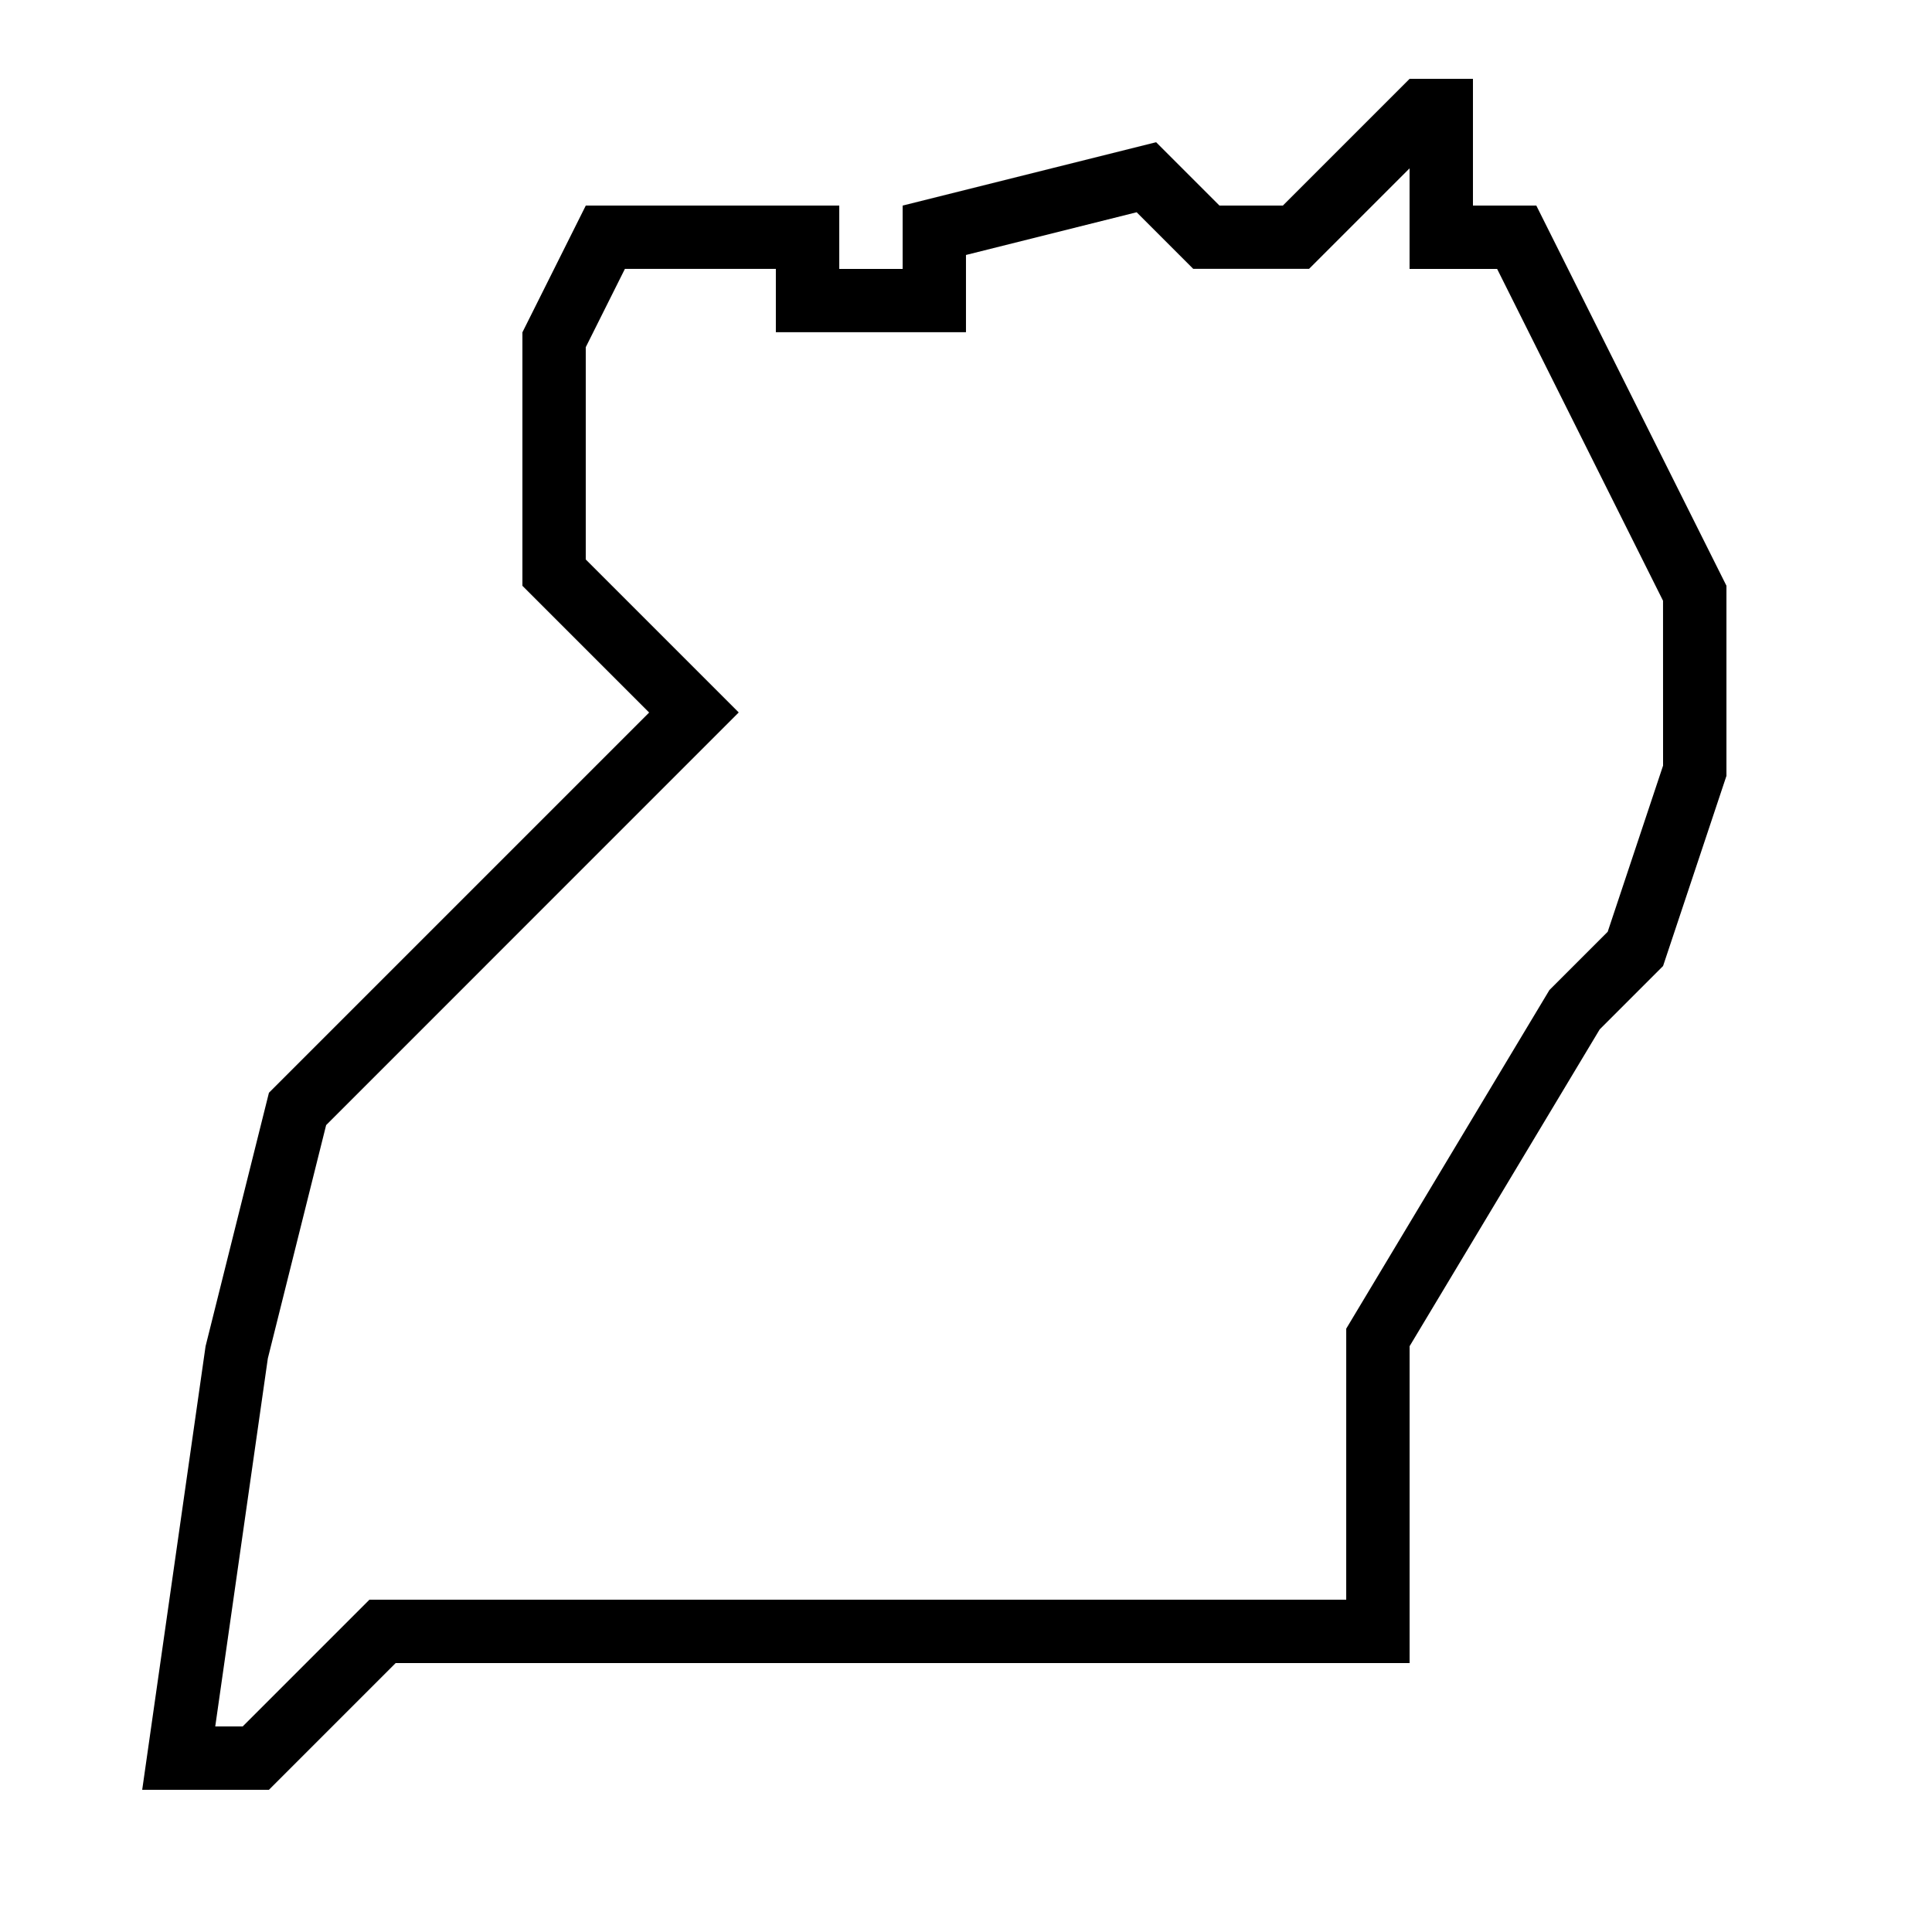 <?xml version="1.0" encoding="UTF-8"?>
<!-- Uploaded to: SVG Repo, www.svgrepo.com, Generator: SVG Repo Mixer Tools -->
<svg fill="#000000" width="800px" height="800px" version="1.1" viewBox="144 144 512 512" xmlns="http://www.w3.org/2000/svg">
 <path d="m551.14 198.48h-16.793v-33.586h-16.793l-33.586 33.586h-16.793l-16.793-16.793-67.176 16.793v16.793h-16.793v-16.793h-67.176l-16.793 33.586v67.176l33.586 33.586-100.76 100.76-16.793 67.176-16.793 117.55h33.586l33.586-33.586h268.7v-83.969l50.383-83.969 16.793-16.793 16.793-50.383v-50.383zm33.59 148.42-14.676 44.031-15.449 15.449-53.84 89.727-0.004 71.828h-258.86l-33.586 33.586h-7.273l13.938-97.539 15.449-61.816 109.34-109.36-40.539-40.539v-56.258l10.379-20.758h40v16.793h50.383v-20.473l45.227-11.32 14.996 14.996h30.699l26.633-26.633v26.656h23.207l43.965 87.93z"/>
</svg>